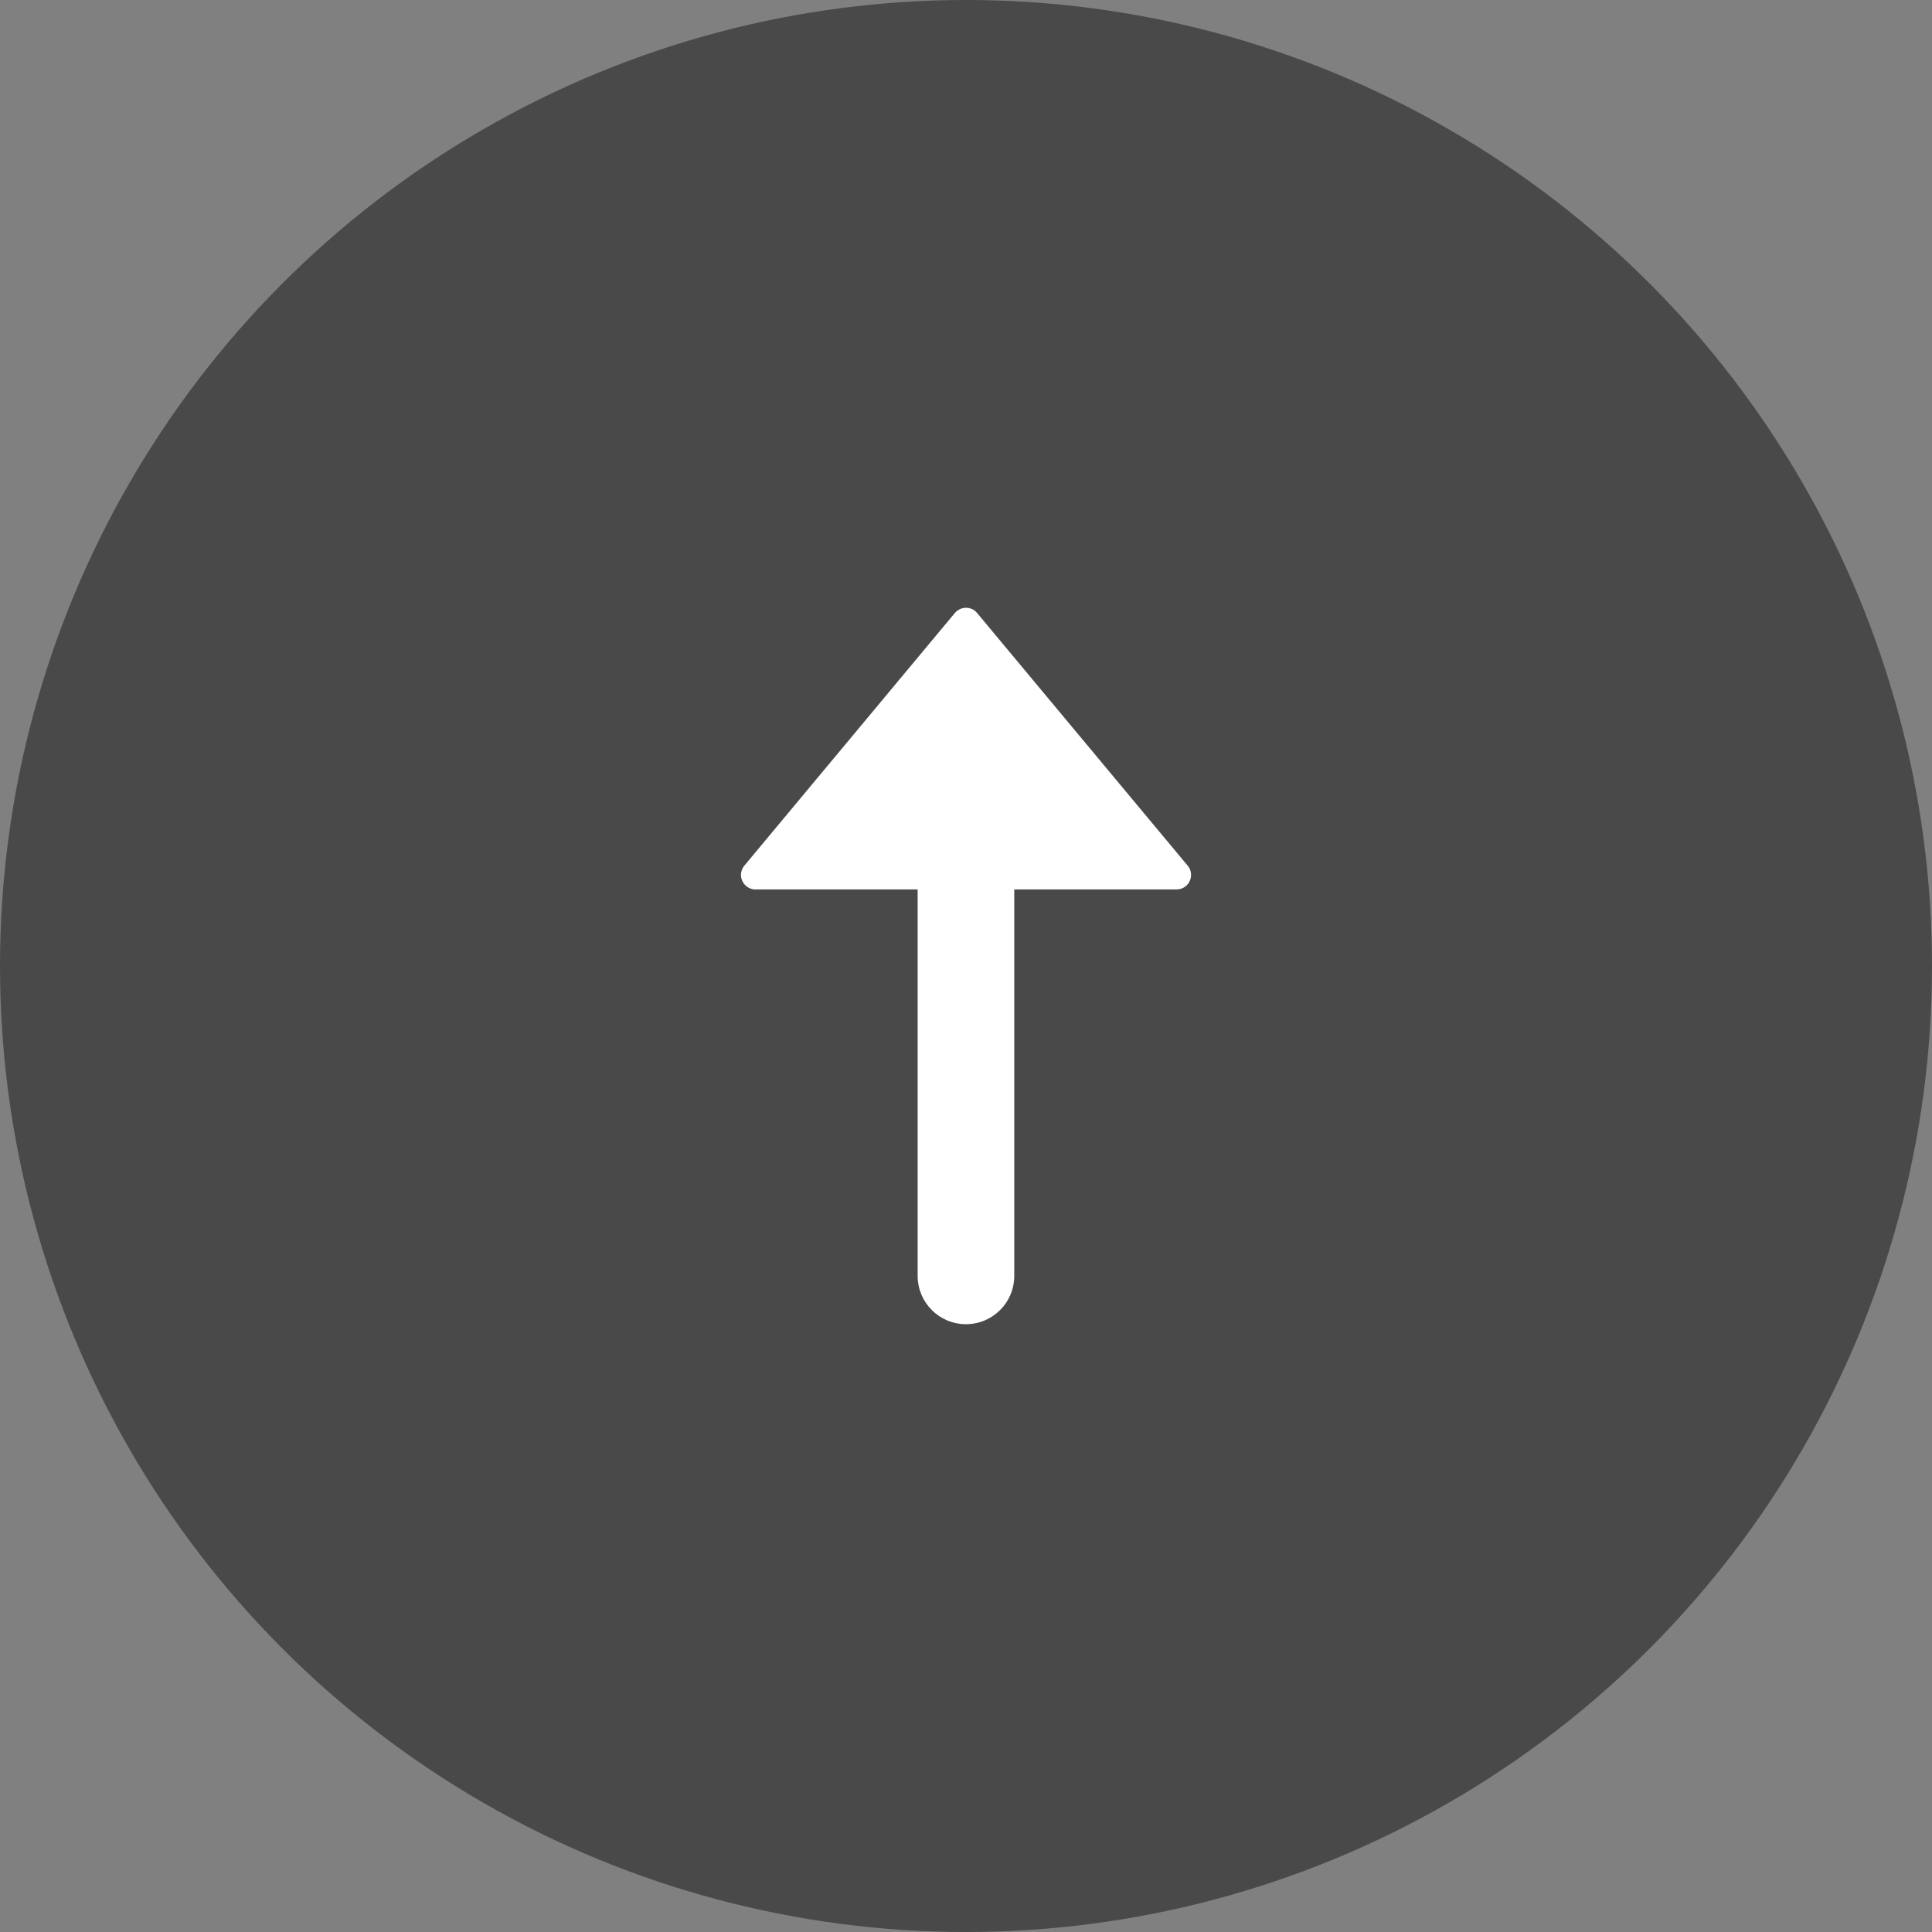 <?xml version="1.0" encoding="utf-8"?>
<!-- Generator: Adobe Illustrator 15.0.0, SVG Export Plug-In  -->
<!DOCTYPE svg PUBLIC "-//W3C//DTD SVG 1.1//EN" "http://www.w3.org/Graphics/SVG/1.1/DTD/svg11.dtd">
<svg version="1.1"
	 xmlns="http://www.w3.org/2000/svg" xmlns:xlink="http://www.w3.org/1999/xlink" xmlns:a="http://ns.adobe.com/AdobeSVGViewerExtensions/3.0/"
	 x="0px" y="0px" width="40px" height="40px" viewBox="0 0 40 40" enable-background="new 0 0 40 40" xml:space="preserve">
<rect x="0" y="0" width="40" height="40" fill="#808080" stroke="none"/>
<defs>
</defs>
<circle opacity="0.7" fill="#333333" cx="20" cy="20" r="20"/>
<path id="多角形_8_1_" fill="#FFFFFF" d="M19.769,12.692c0.107-0.127,0.297-0.145,0.424-0.039
	c0.014,0.013,0.025,0.025,0.037,0.039l4.359,5.23c0.107,0.127,0.09,0.316-0.037,0.424c-0.055,0.045-0.123,0.069-0.193,0.069H15.64
	c-0.164,0-0.299-0.136-0.299-0.302c0-0.07,0.025-0.137,0.07-0.191L19.769,12.692z"/>
<path id="長方形_1574_1_" fill="#FFFFFF" d="M18.999,26.416v-11c0-0.554,0.447-1,1-1l0,0c0.553,0,1,0.446,1,1v11
	c0,0.552-0.447,1-1,1l0,0C19.446,27.416,18.999,26.968,18.999,26.416z"/>
</svg>
